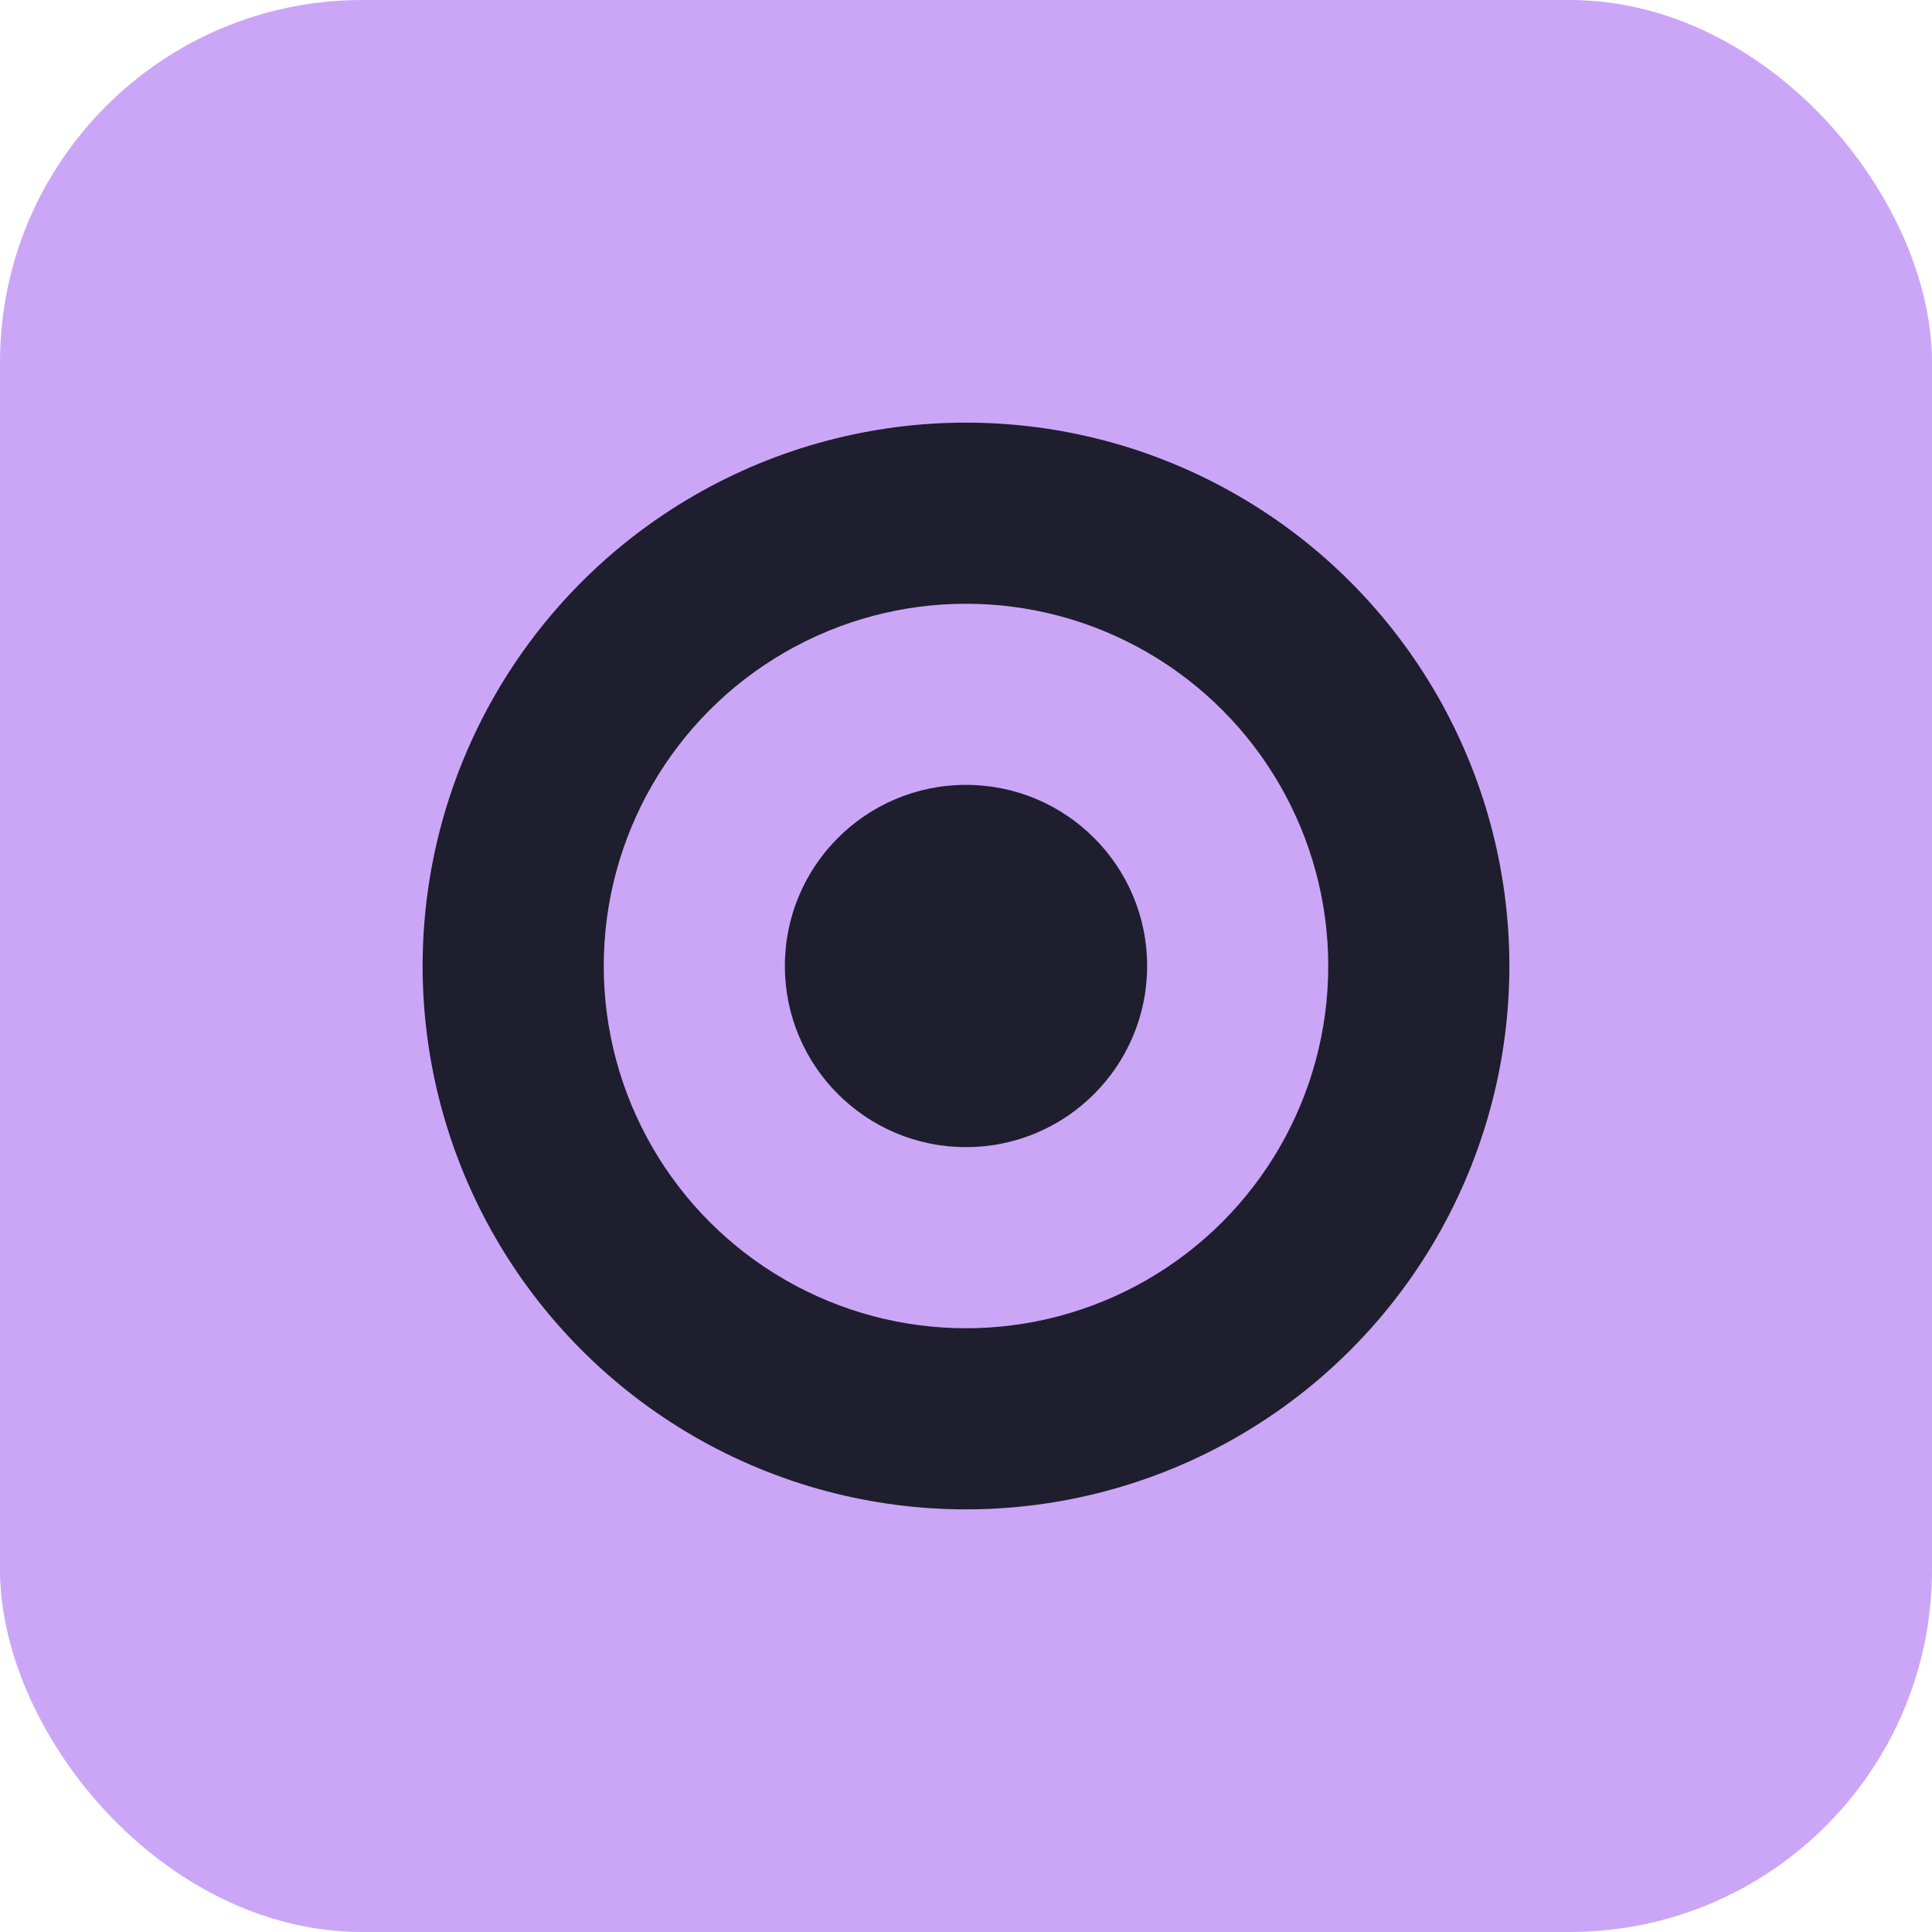 <svg xmlns="http://www.w3.org/2000/svg" viewBox="0 0 64 64" width="64" height="64">
  <!-- Background -->
  <rect width="64" height="64" rx="12" fill="#cba6f7"/>
  
  <!-- Concentric circles -->
  <circle cx="32" cy="32" r="18" fill="#1e1e2e"/>
  <circle cx="32" cy="32" r="12" fill="#cba6f7"/>
  <circle cx="32" cy="32" r="6" fill="#1e1e2e"/>
</svg>
